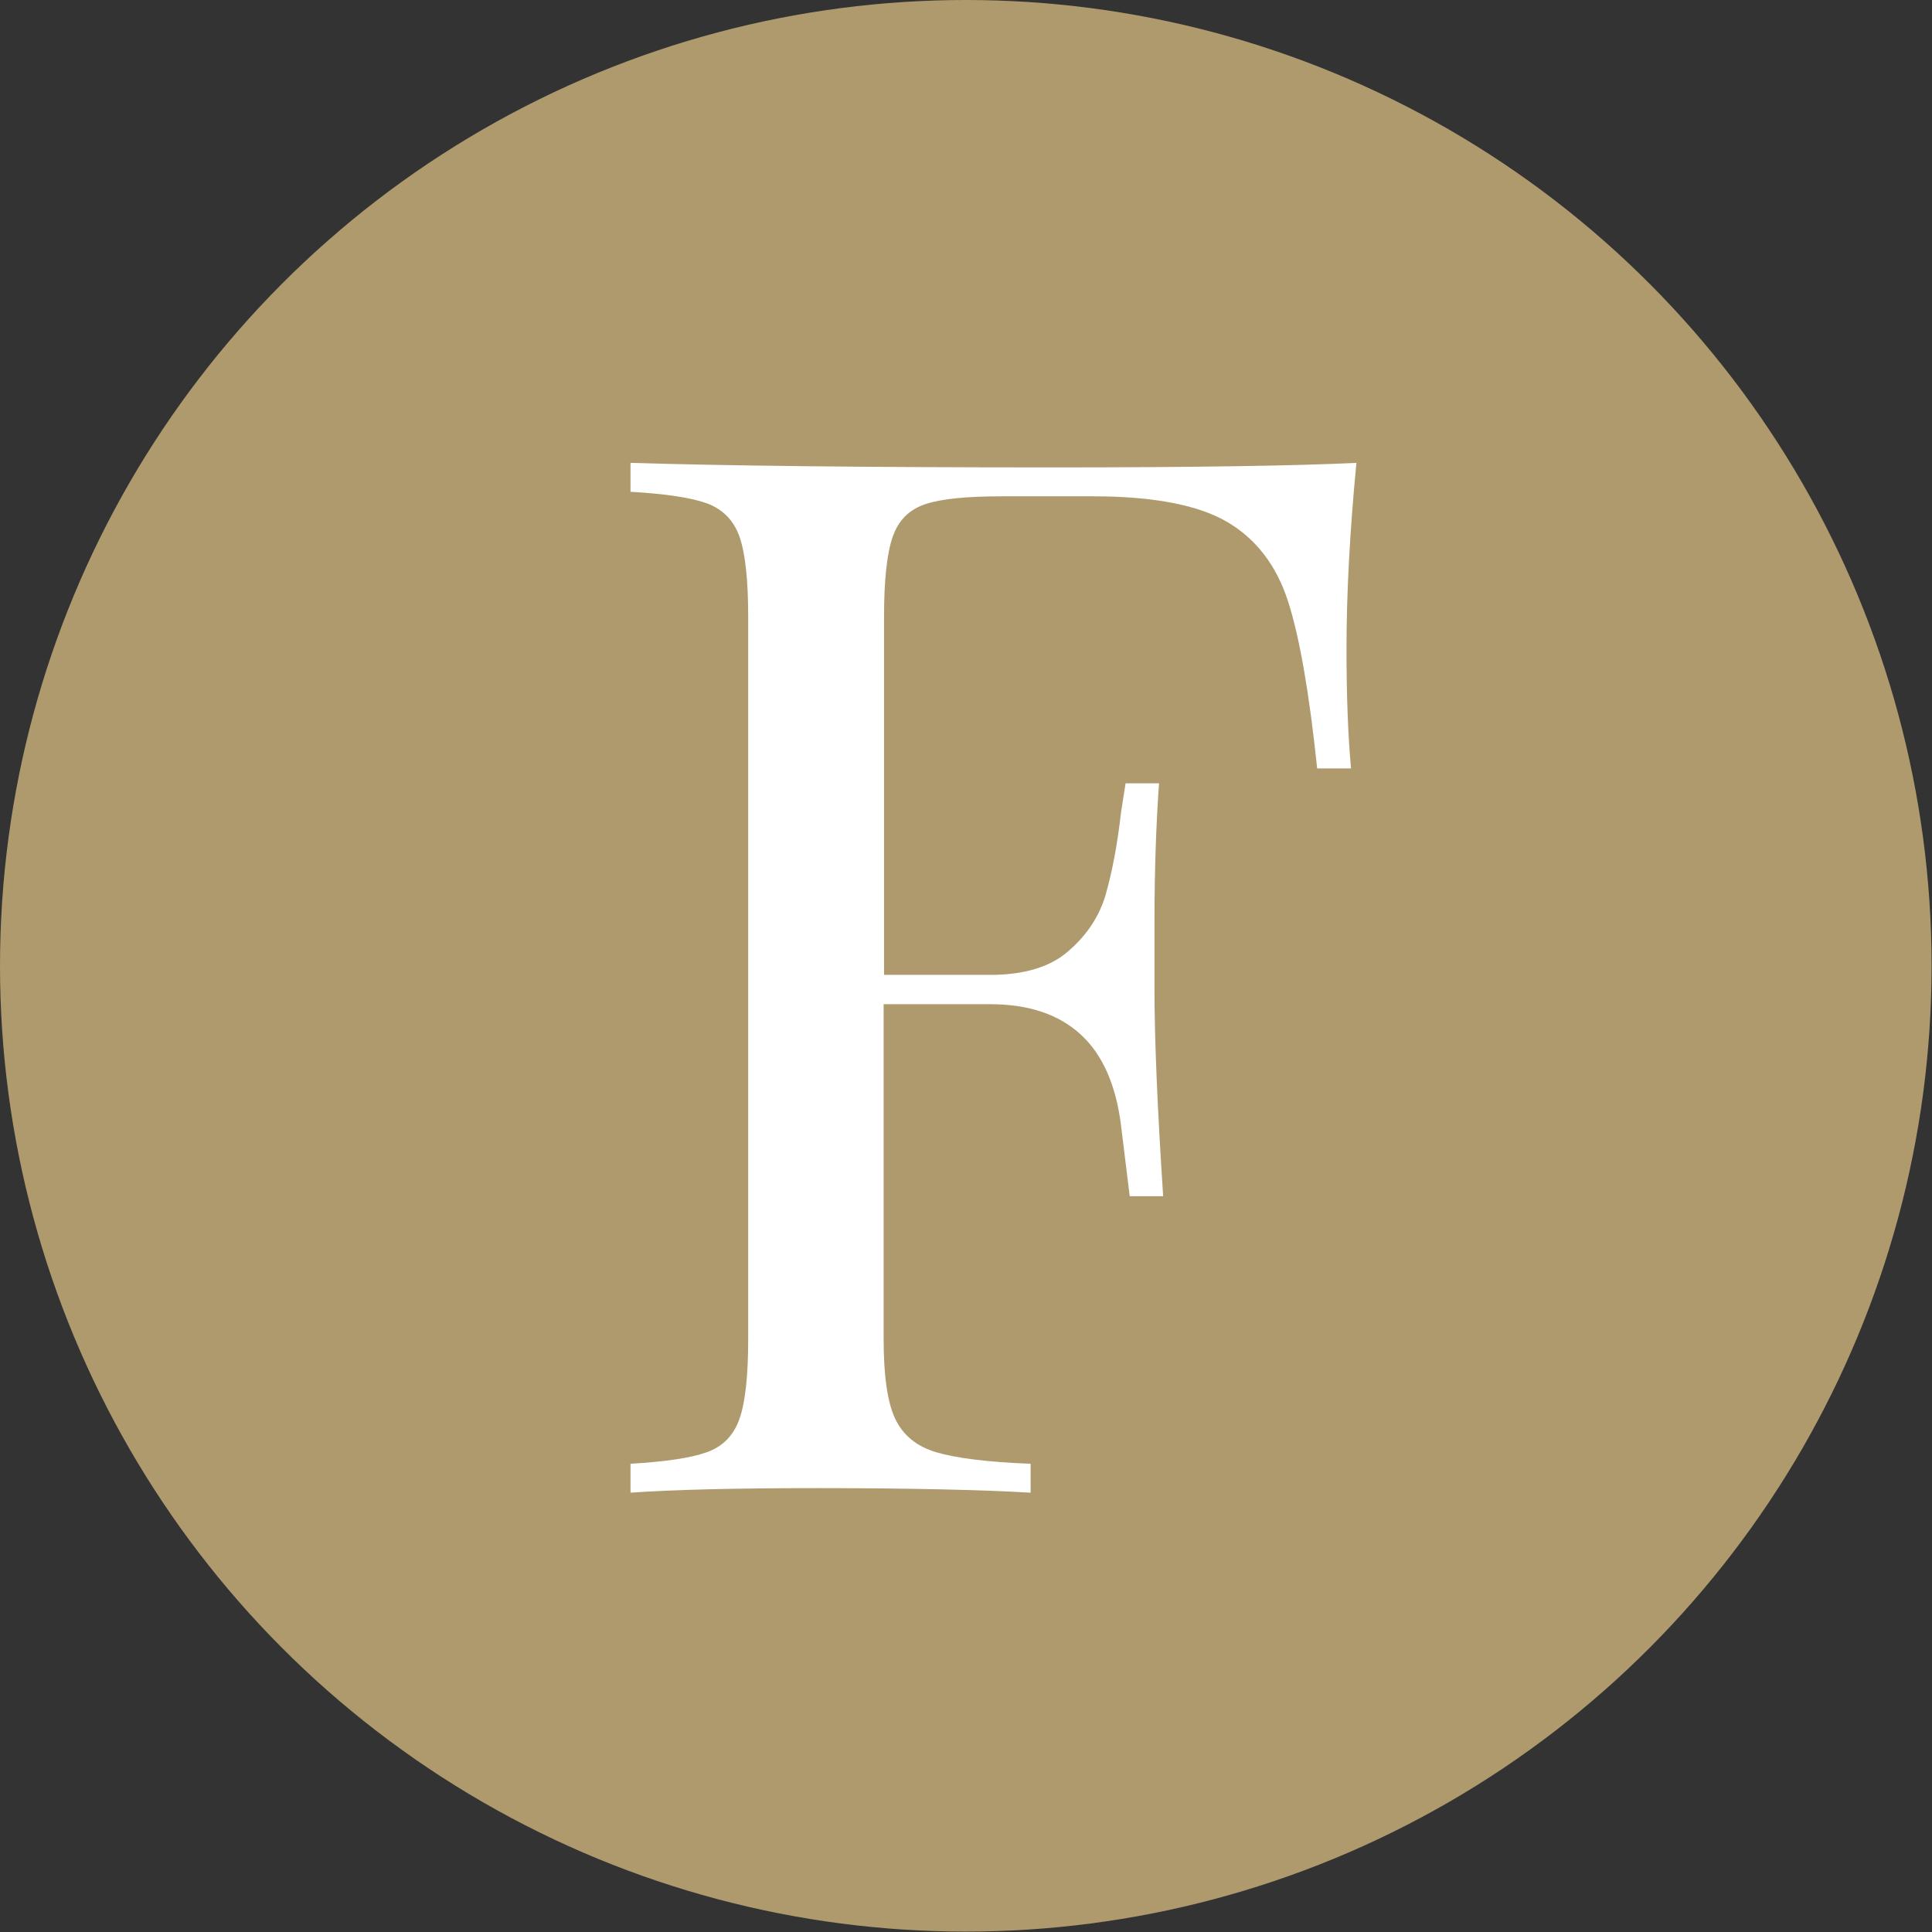 <?xml version="1.0" encoding="UTF-8"?>
<svg xmlns="http://www.w3.org/2000/svg" version="1.1" id="Layer_1" x="0" y="0" viewBox="0 0 467.9 467.9" xml:space="preserve" width="40" height="40">
  <rect x="0" y="0" width="467.9" height="467.9" fill="#333333" stroke="none"/>
  <style></style>
  <circle cx="233.9" cy="233.9" r="233.9" fill="#af9a6e"></circle>
  <path d="M326.1 157.2c0 11.7.4 21.4 1.1 28.9H319c-1.9-18.1-4.2-31.5-7-40.3s-7.8-15.3-14.8-19.4c-7-4.1-17.9-6.2-32.4-6.2h-22.2c-8.5 0-14.6.6-18.5 1.9-3.9 1.3-6.5 3.9-7.9 7.9-1.4 4-2.1 10.5-2.1 19.4v86.7h25.7c8.2 0 14.6-1.9 19-5.8 4.5-3.9 7.5-8.5 9-13.7 1.5-5.3 2.8-11.9 3.7-19.9l1.1-7h8.1c-.7 9.9-1.1 20.9-1.1 33.1v16.9c0 12 .7 28.7 2.1 50h-8.1c-.2-1.6-.9-7.3-2.1-17.1-1.2-9.7-4.4-17.1-9.7-22s-12.6-7.4-22-7.4H214v81c0 8.9.9 15.4 2.8 19.4 1.9 4 5.2 6.7 9.9 8.1 4.7 1.4 12.3 2.4 22.9 2.8v7c-12.2-.7-29.5-1.1-51.8-1.1-20.2 0-35.2.4-45.1 1.1v-7c8.5-.5 14.6-1.4 18.5-2.8 3.9-1.4 6.5-4.1 7.9-8.1 1.4-4 2.1-10.4 2.1-19.4V149.4c0-8.9-.7-15.4-2.1-19.4-1.4-4-4.1-6.7-7.9-8.1-3.9-1.4-10-2.3-18.5-2.8v-7c23 .7 57.1 1.1 102.2 1.1 34.5 0 59.1-.4 73.6-1.1-1.6 16.6-2.4 31.7-2.4 45.1z" fill="#fff"></path>
</svg>
